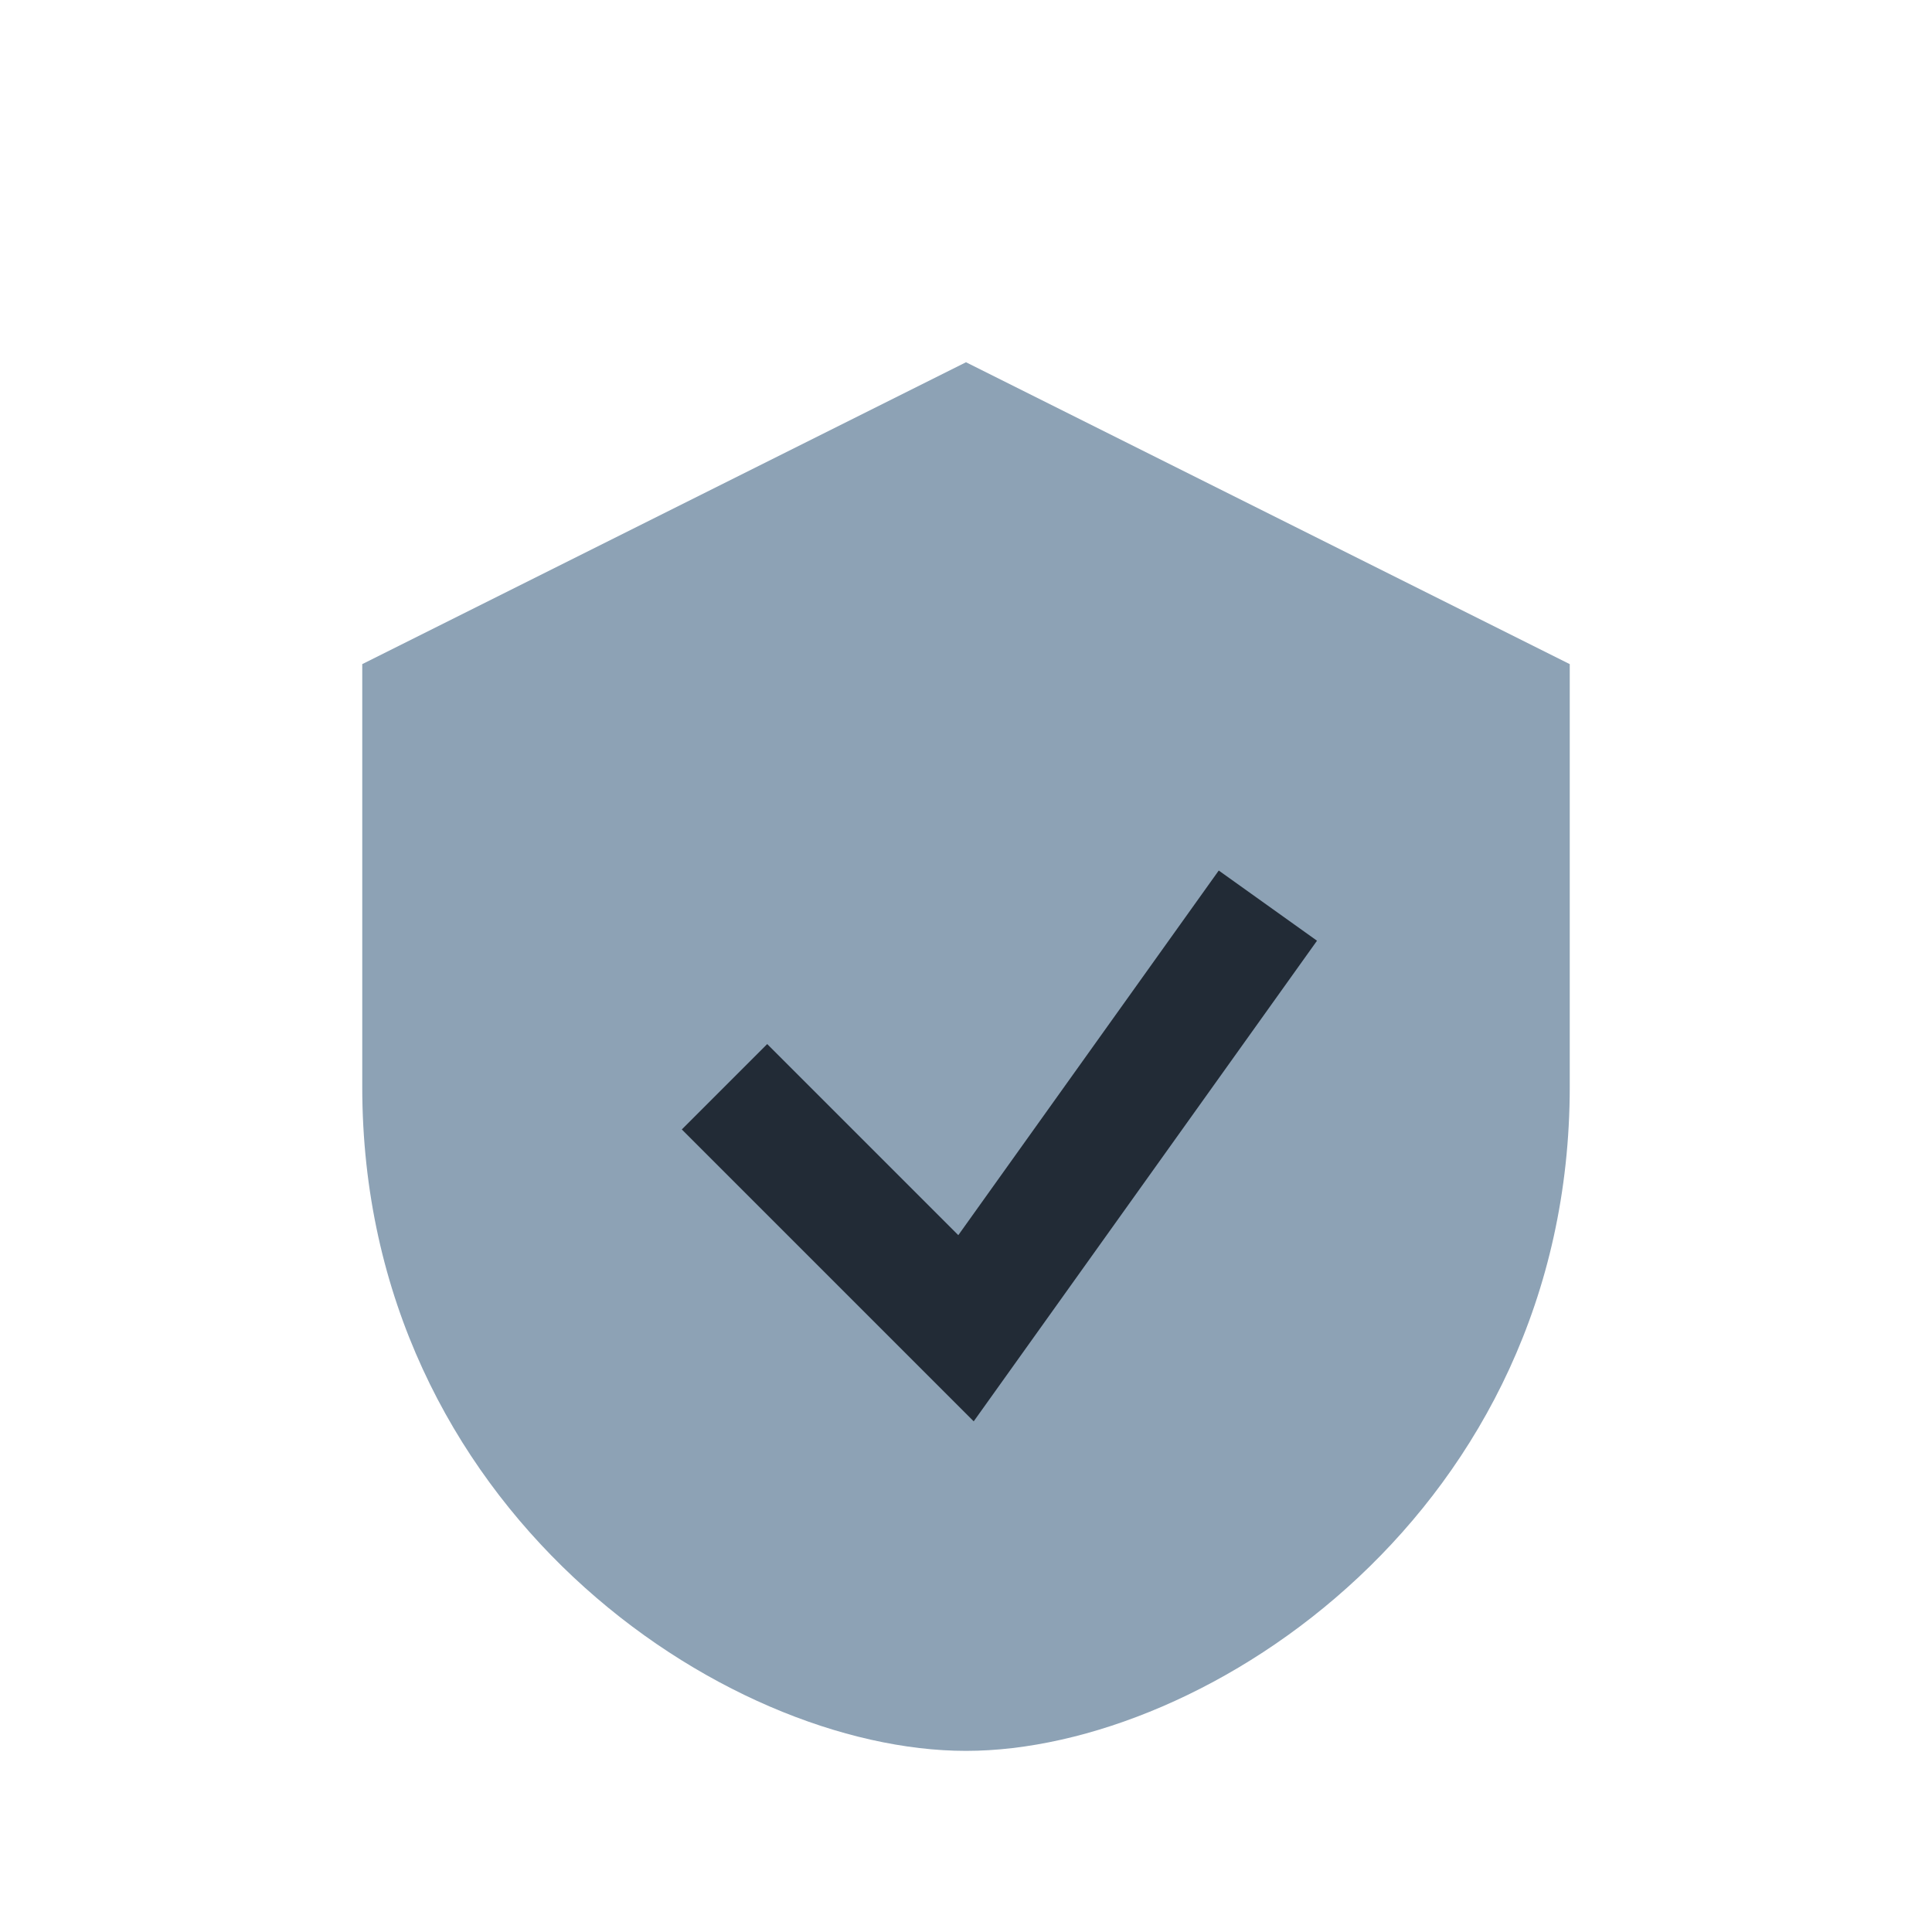 <?xml version="1.0" encoding="UTF-8"?>
<svg xmlns="http://www.w3.org/2000/svg" width="32" height="32" viewBox="0 0 32 32"><path d="M16 6l10 5v7c0 7-6 11-10 11s-10-4-10-11V11z" fill="#8DA2B5"/><path d="M12 18l4 4 5-7" stroke="#222B36" stroke-width="2" fill="none"/></svg>